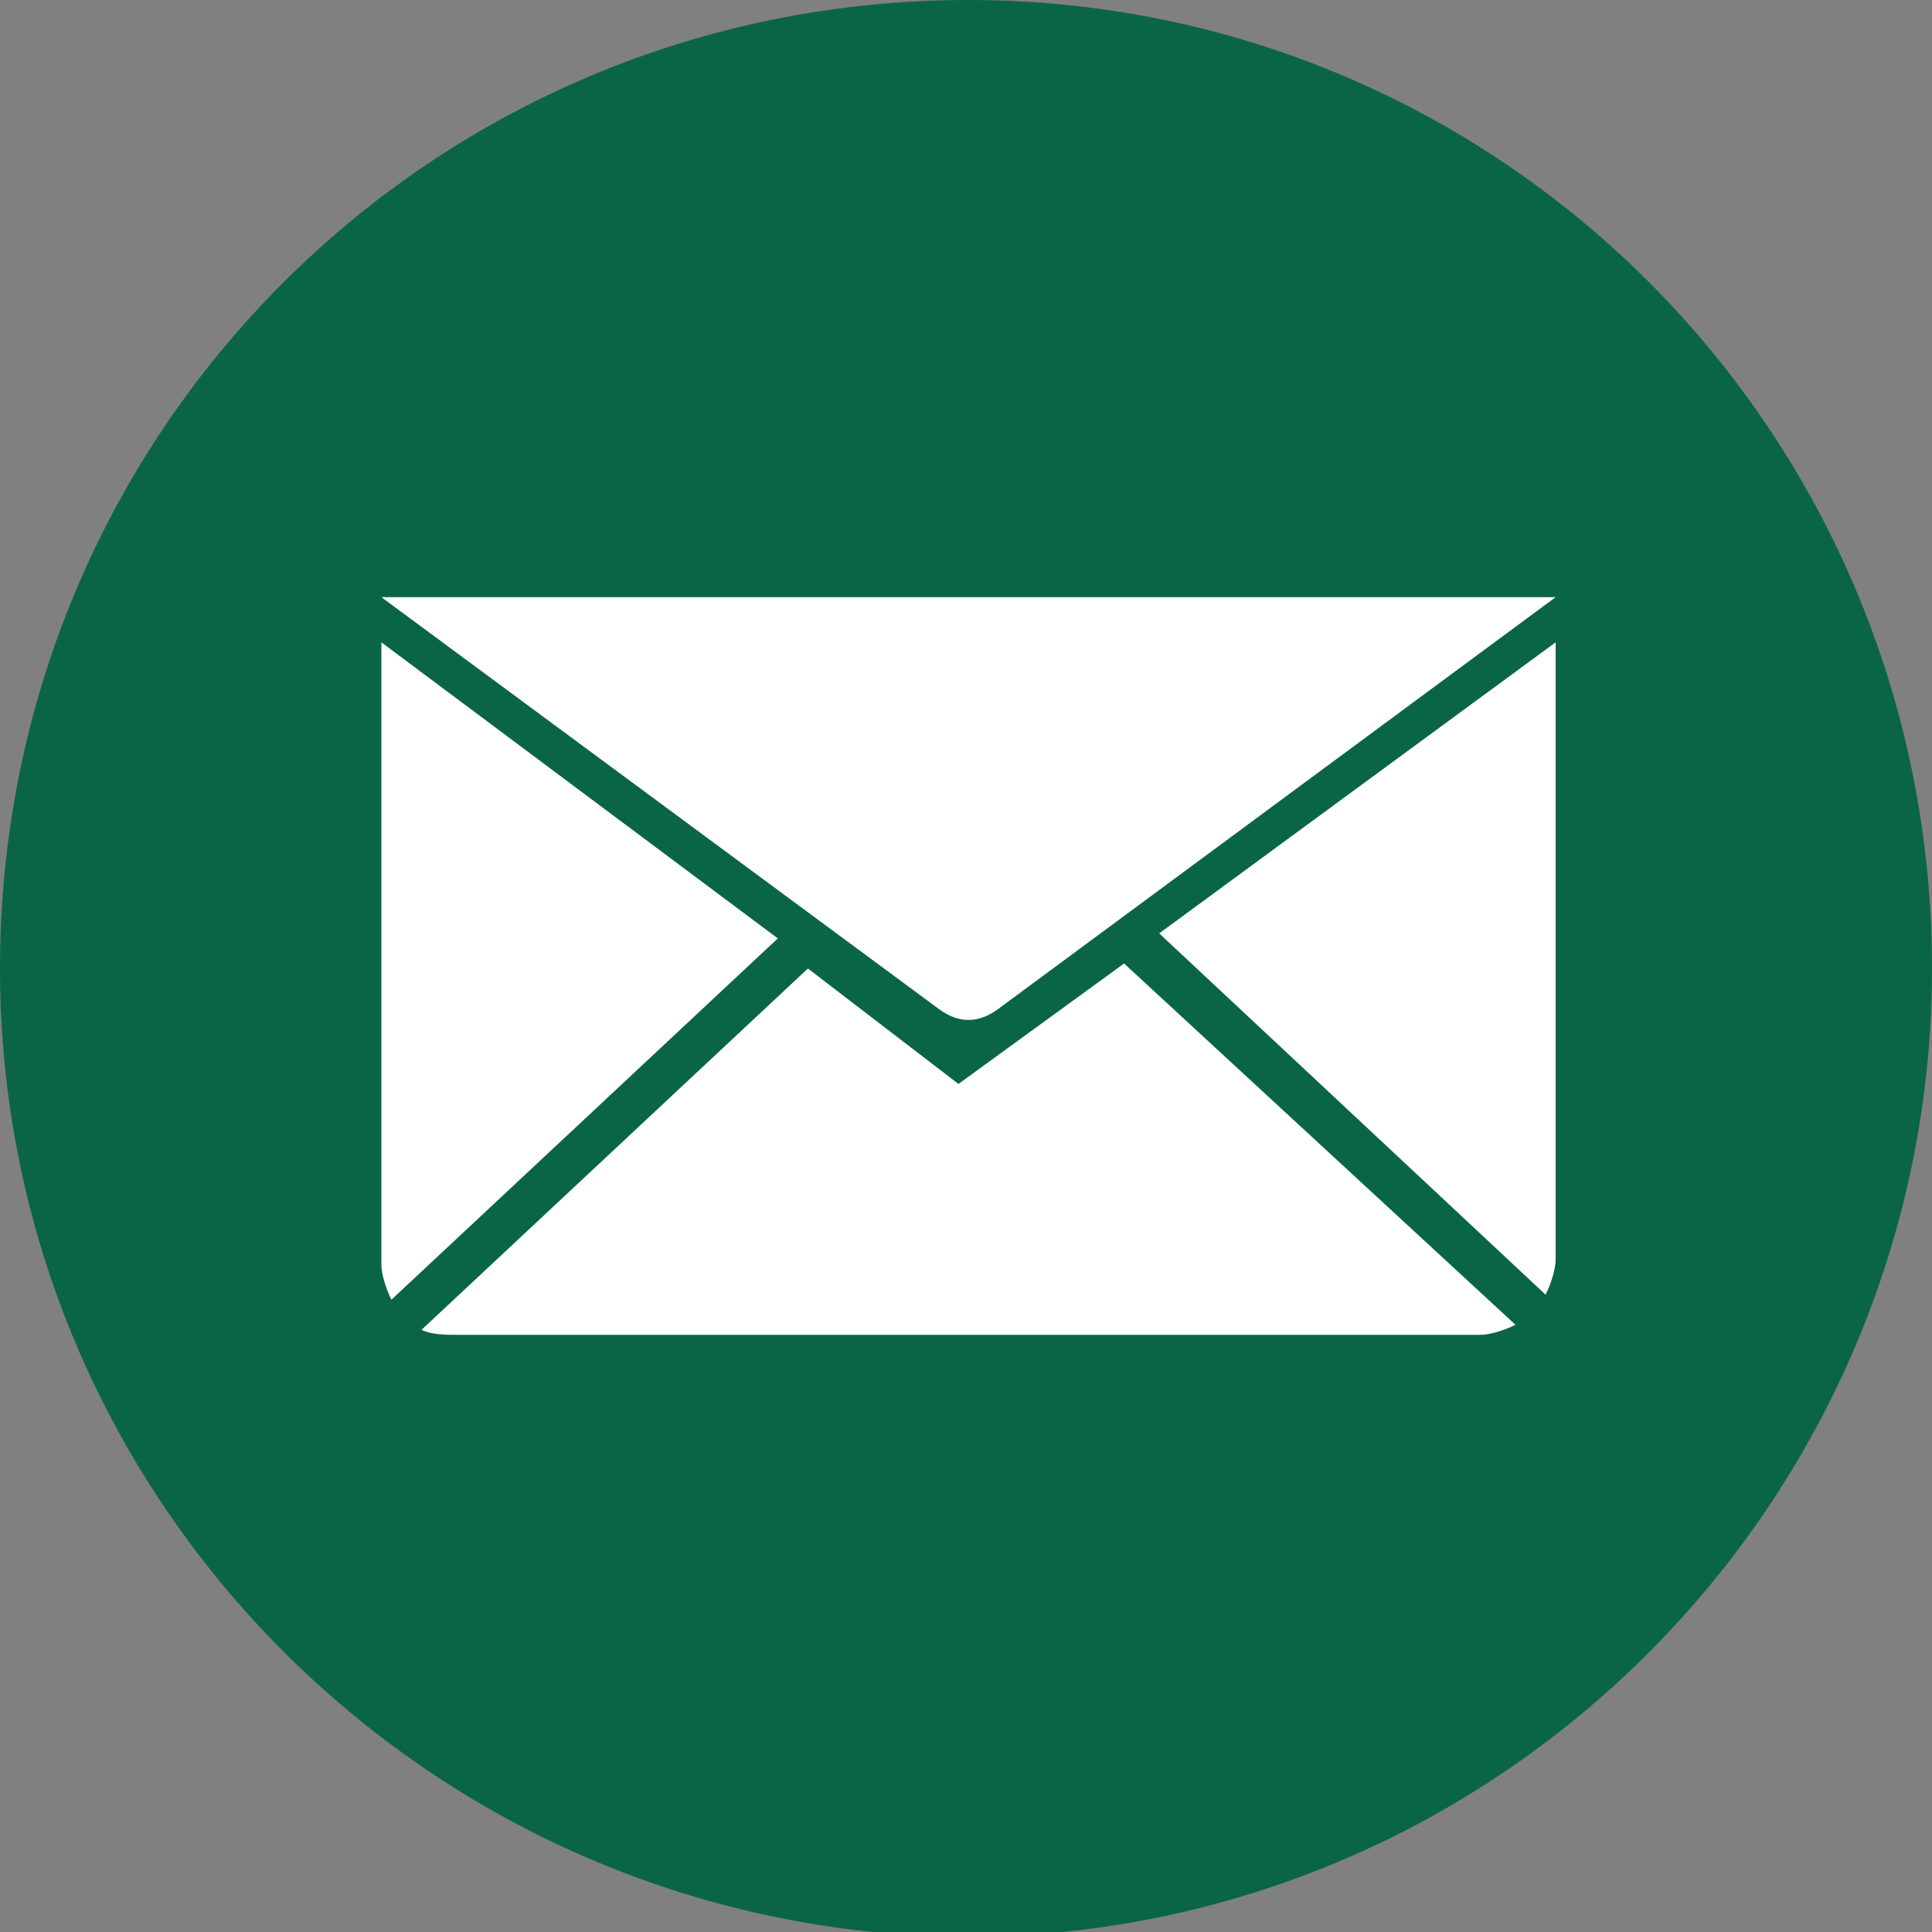 <?xml version="1.0" encoding="utf-8"?>
<!-- Generator: Adobe Illustrator 27.2.0, SVG Export Plug-In . SVG Version: 6.00 Build 0)  -->
<svg version="1.1" id="Group_6805" xmlns="http://www.w3.org/2000/svg" xmlns:xlink="http://www.w3.org/1999/xlink" x="0px" y="0px"
	 viewBox="0 0 38.5 38.5" style="enable-background:new 0 0 38.5 38.5;" xml:space="preserve">
<rect x="0" y="0" width="38.5" height="38.5" fill="#808080" stroke="none"/>
<style type="text/css">
	.st0{fill:#0A6547;}
	.st1{fill:#FFFFFF;}
</style>
<g id="Group_6805-2">
	<path id="Path_46687" class="st0" d="M38.5,19.3c0,10.6-8.6,19.3-19.3,19.3C8.6,38.5,0,29.9,0,19.3C0,8.6,8.6,0,19.3,0
		C29.9,0,38.5,8.6,38.5,19.3C38.5,19.3,38.5,19.3,38.5,19.3"/>
	<path id="Path_47049" class="st0" d="M29.4,26.6H9.1c-0.9,0-1.5-0.7-1.5-1.5V11.9c0,0,0,0,0,0l0,0h23.3c0,0,0,0,0,0l0,0v13.1
		C30.9,25.9,30.2,26.6,29.4,26.6"/>
	<path id="Path_47050" class="st1" d="M7.6,11.9l11.1,8.2c0.4,0.3,0.8,0.3,1.2,0l11.1-8.2L7.6,11.9z"/>
	<path id="Path_47051" class="st1" d="M15.5,18.7l-7.7,7.2c-0.1-0.2-0.2-0.5-0.2-0.7V12.8L15.5,18.7z"/>
	<path id="Path_47052" class="st1" d="M22.4,19.2l7.8,7.2c-0.2,0.1-0.5,0.2-0.7,0.2H9.1c-0.2,0-0.5,0-0.7-0.1l7.7-7.2l3,2.3
		L22.4,19.2z"/>
	<path id="Path_47053" class="st1" d="M31,12.8v12.3c0,0.2-0.1,0.5-0.2,0.7l-7.7-7.2L31,12.8z"/>
</g>
</svg>
